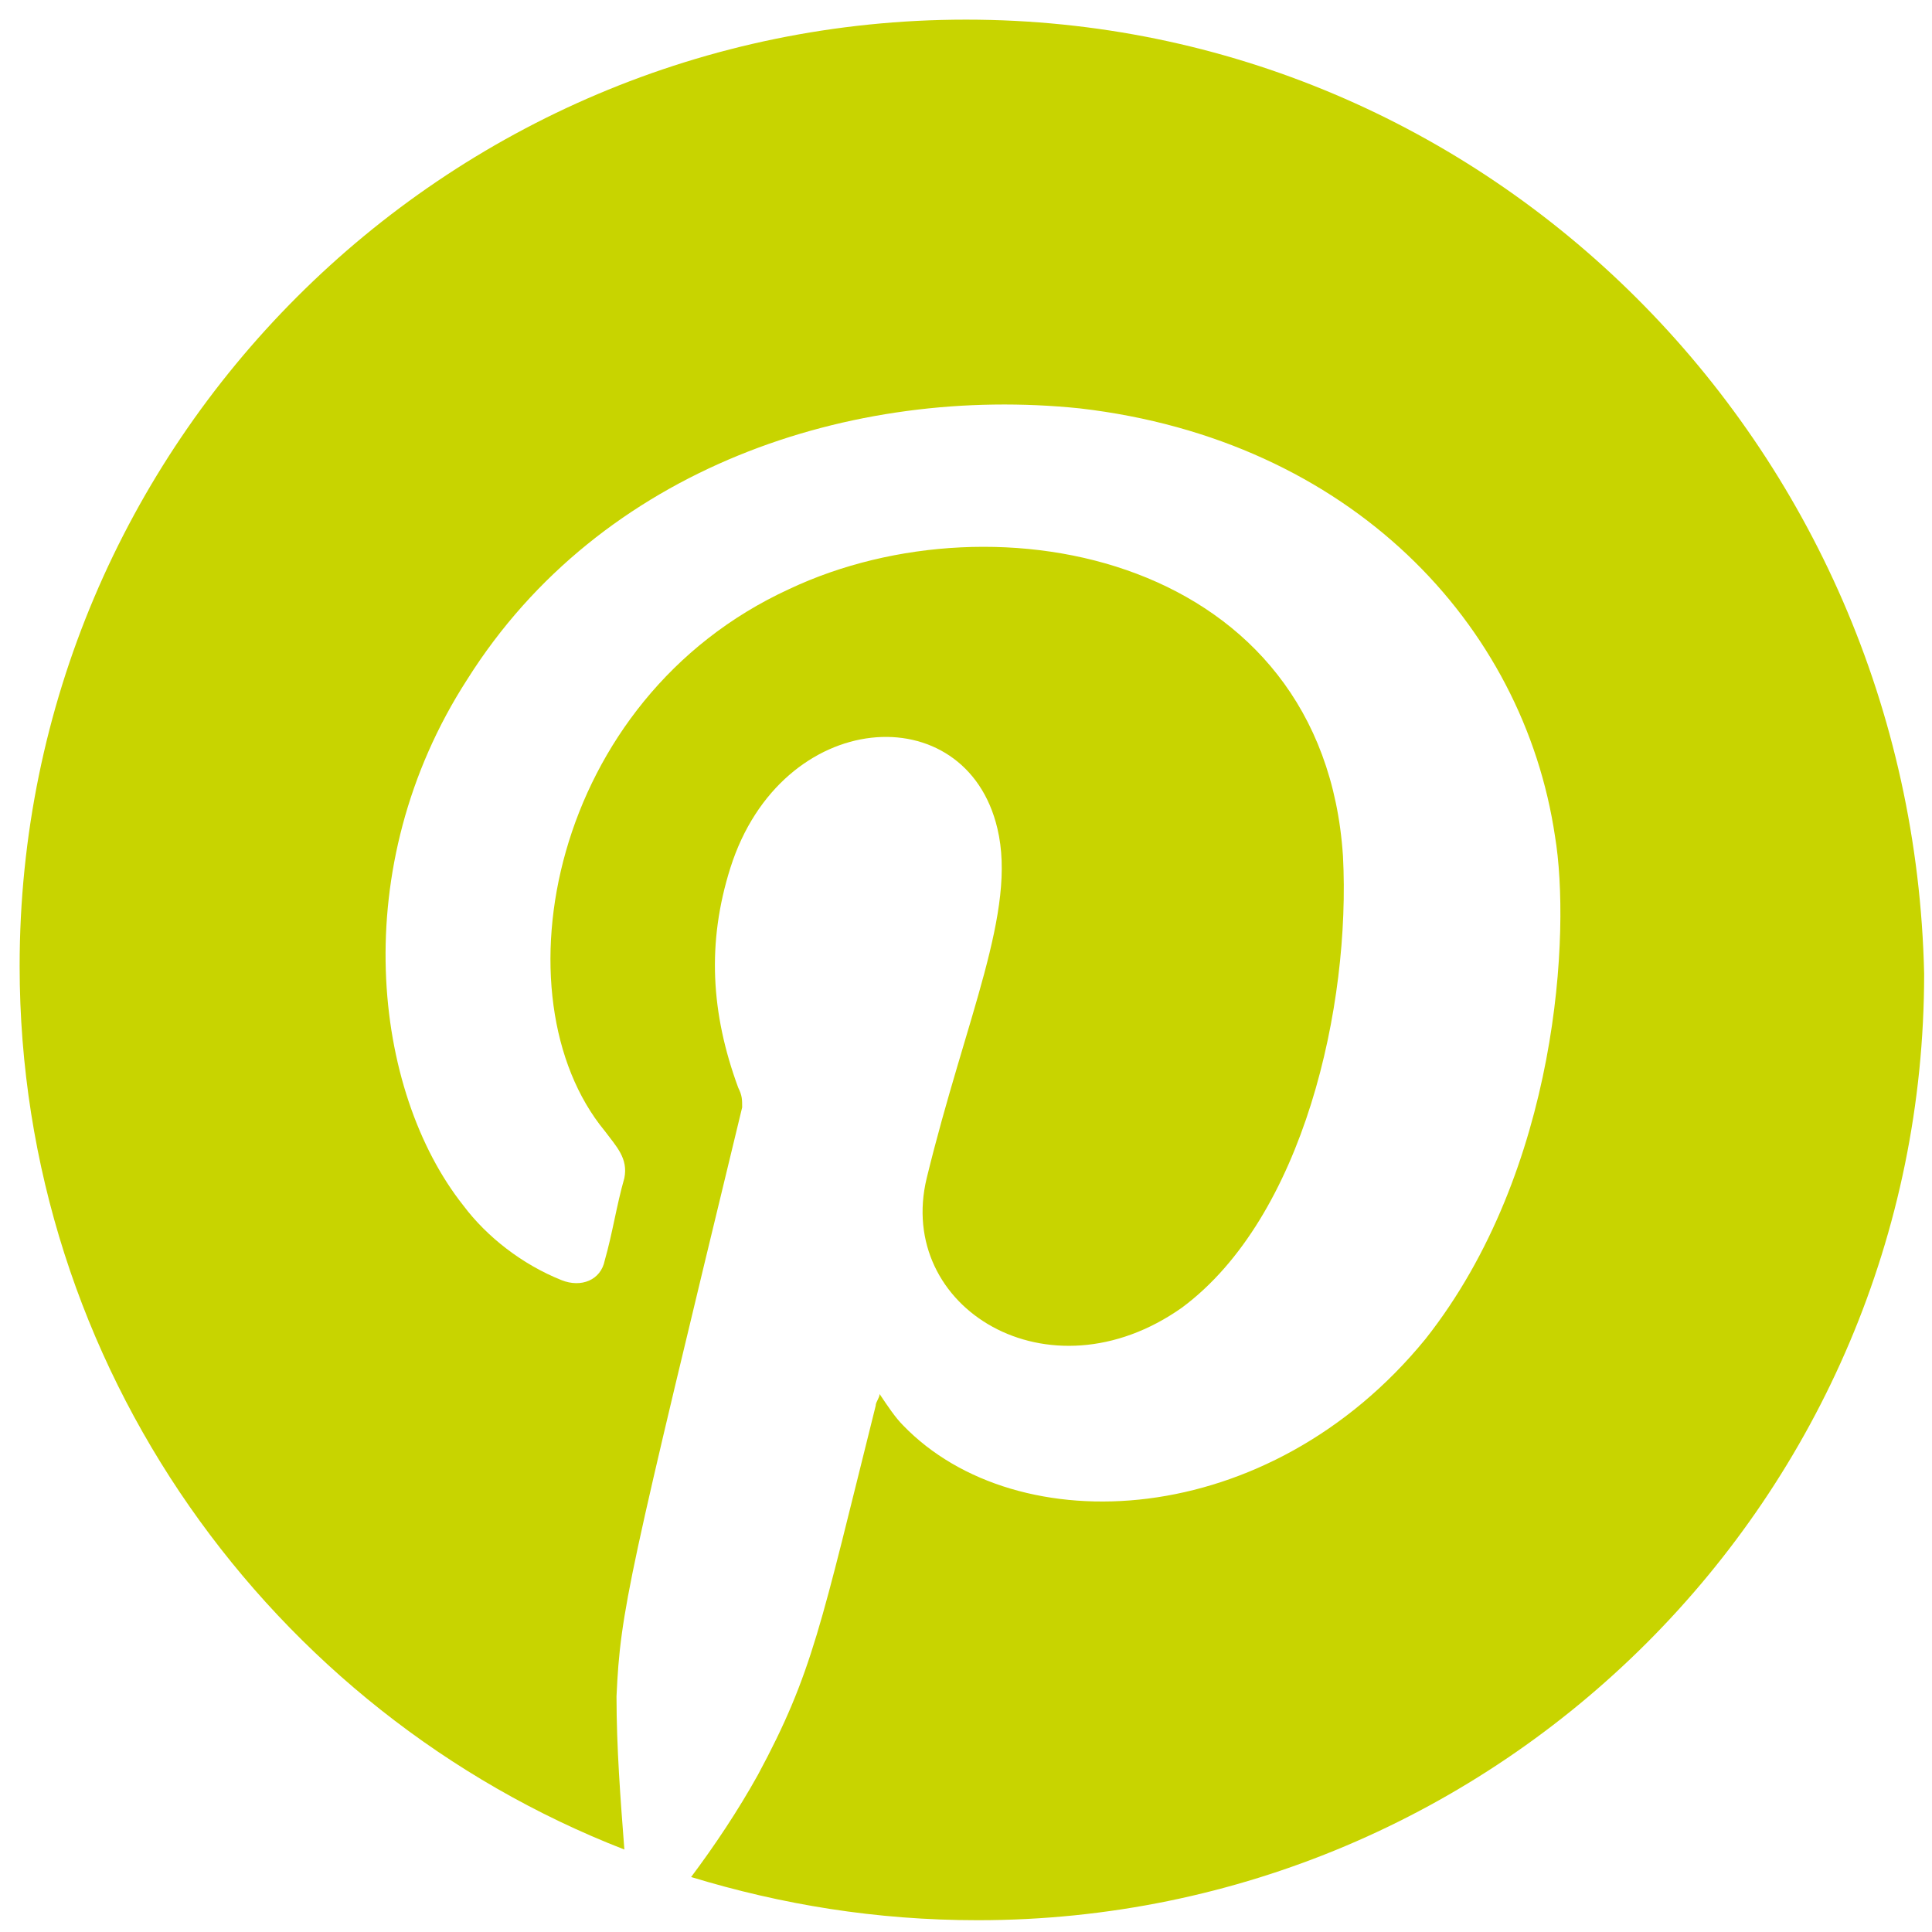 <?xml version="1.0" encoding="utf-8"?>
<!-- Generator: Adobe Illustrator 22.0.1, SVG Export Plug-In . SVG Version: 6.00 Build 0)  -->
<svg version="1.1" id="Livello_1" xmlns="http://www.w3.org/2000/svg" xmlns:xlink="http://www.w3.org/1999/xlink" x="0px" y="0px"
	 width="49.2px" height="49.2px" viewBox="0 0 49.2 49.2" style="enable-background:new 0 0 49.2 49.2;" xml:space="preserve">
<style type="text/css">
	.st0{fill:#C8D400;}
</style>
<path class="st0" d="M24.6,0.5C11.3,0.5,0.5,11.3,0.5,24.6c0,10.2,6.4,19,15.4,22.5c-0.1-1.3-0.2-2.6-0.2-3.9c0.1-2.2,0.3-3,3.2-15
	c0-0.2,0-0.3-0.1-0.5c-0.7-1.9-0.8-3.7-0.2-5.6c1.3-4.1,6-4.4,6.8-1c0.5,2.1-0.8,4.8-1.8,8.9c-0.8,3.3,3.1,5.7,6.5,3.3
	c3.1-2.3,4.3-7.7,4.1-11.5c-0.5-7.6-8.8-9.3-14.1-6.8c-6.1,2.8-7.5,10.4-4.7,13.8c0.3,0.4,0.6,0.7,0.5,1.2c-0.2,0.7-0.3,1.4-0.5,2.1
	c-0.1,0.5-0.6,0.7-1.1,0.5c-1-0.4-1.9-1.1-2.5-1.9c-2.3-2.9-3-8.6,0.1-13.4c3.4-5.4,9.8-7.5,15.6-6.9c6.9,0.8,11.3,5.5,12.1,10.9
	c0.4,2.4,0.1,8.5-3.3,12.8c-4,4.9-10.4,5.2-13.3,2.2c-0.2-0.2-0.4-0.5-0.6-0.8c0,0.1-0.1,0.2-0.1,0.3c-1.4,5.6-1.6,6.8-3,9.4
	c-0.5,0.9-1.1,1.8-1.7,2.6c2.3,0.7,4.7,1.1,7.3,1.1C38.2,48.9,49,38.1,49,24.8C48.7,11.3,37.9,0.5,24.6,0.5z"/>
</svg>
